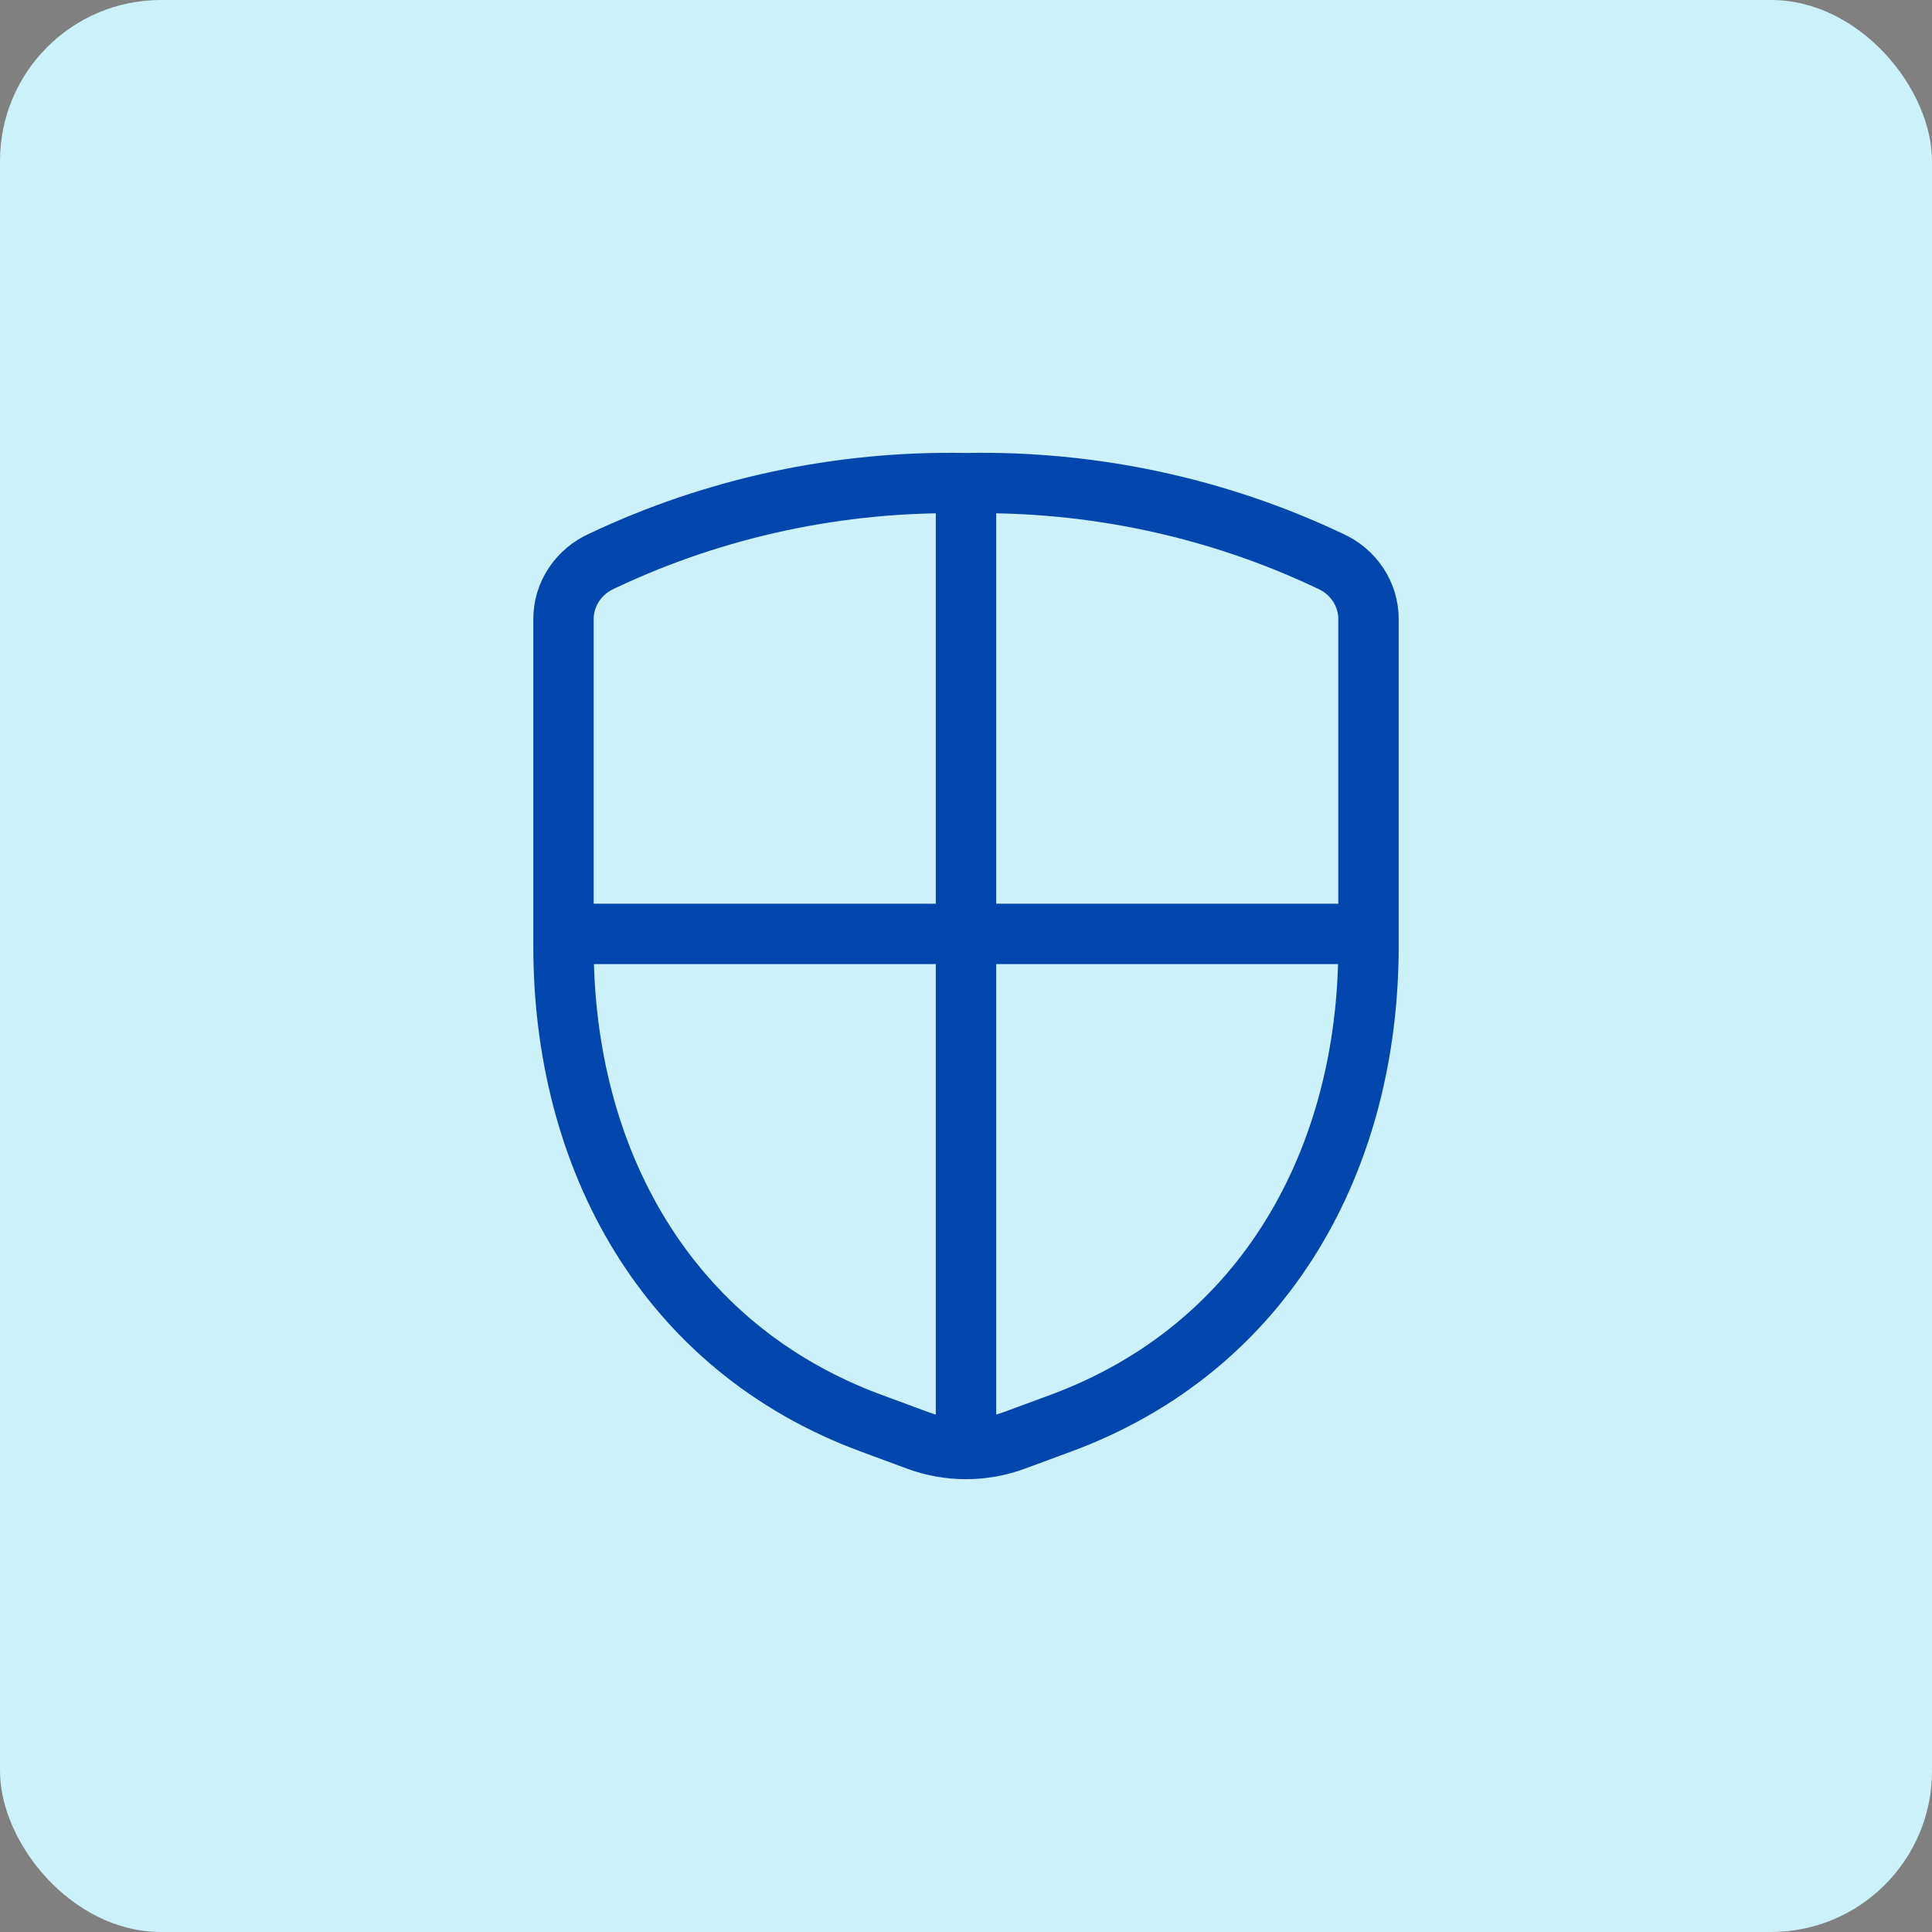 <svg xmlns="http://www.w3.org/2000/svg" width="48" height="48" viewBox="0 0 48 48" fill="none"><rect x="0" y="0" width="48" height="48" fill="#808080" stroke="none"/><rect width="48" height="48" rx="4" fill="#CCF1FA"></rect><path d="M24 12.004V36M24 12.004C27.13 11.943 30.229 12.605 33.035 13.935C33.325 14.062 33.57 14.267 33.741 14.525C33.912 14.783 34.002 15.082 34 15.388V23.508C34 28.763 31.462 33.474 26.353 35.36L25.197 35.787C24.426 36.071 23.574 36.071 22.803 35.787L21.647 35.36C16.538 33.474 14 28.763 14 23.508V15.388C13.998 15.082 14.088 14.783 14.259 14.525C14.43 14.267 14.675 14.062 14.964 13.935C17.771 12.605 20.87 11.943 24 12.004ZM34 23.202H14" stroke="#0046AD" stroke-width="1.5" stroke-linecap="round" stroke-linejoin="round"></path></svg>